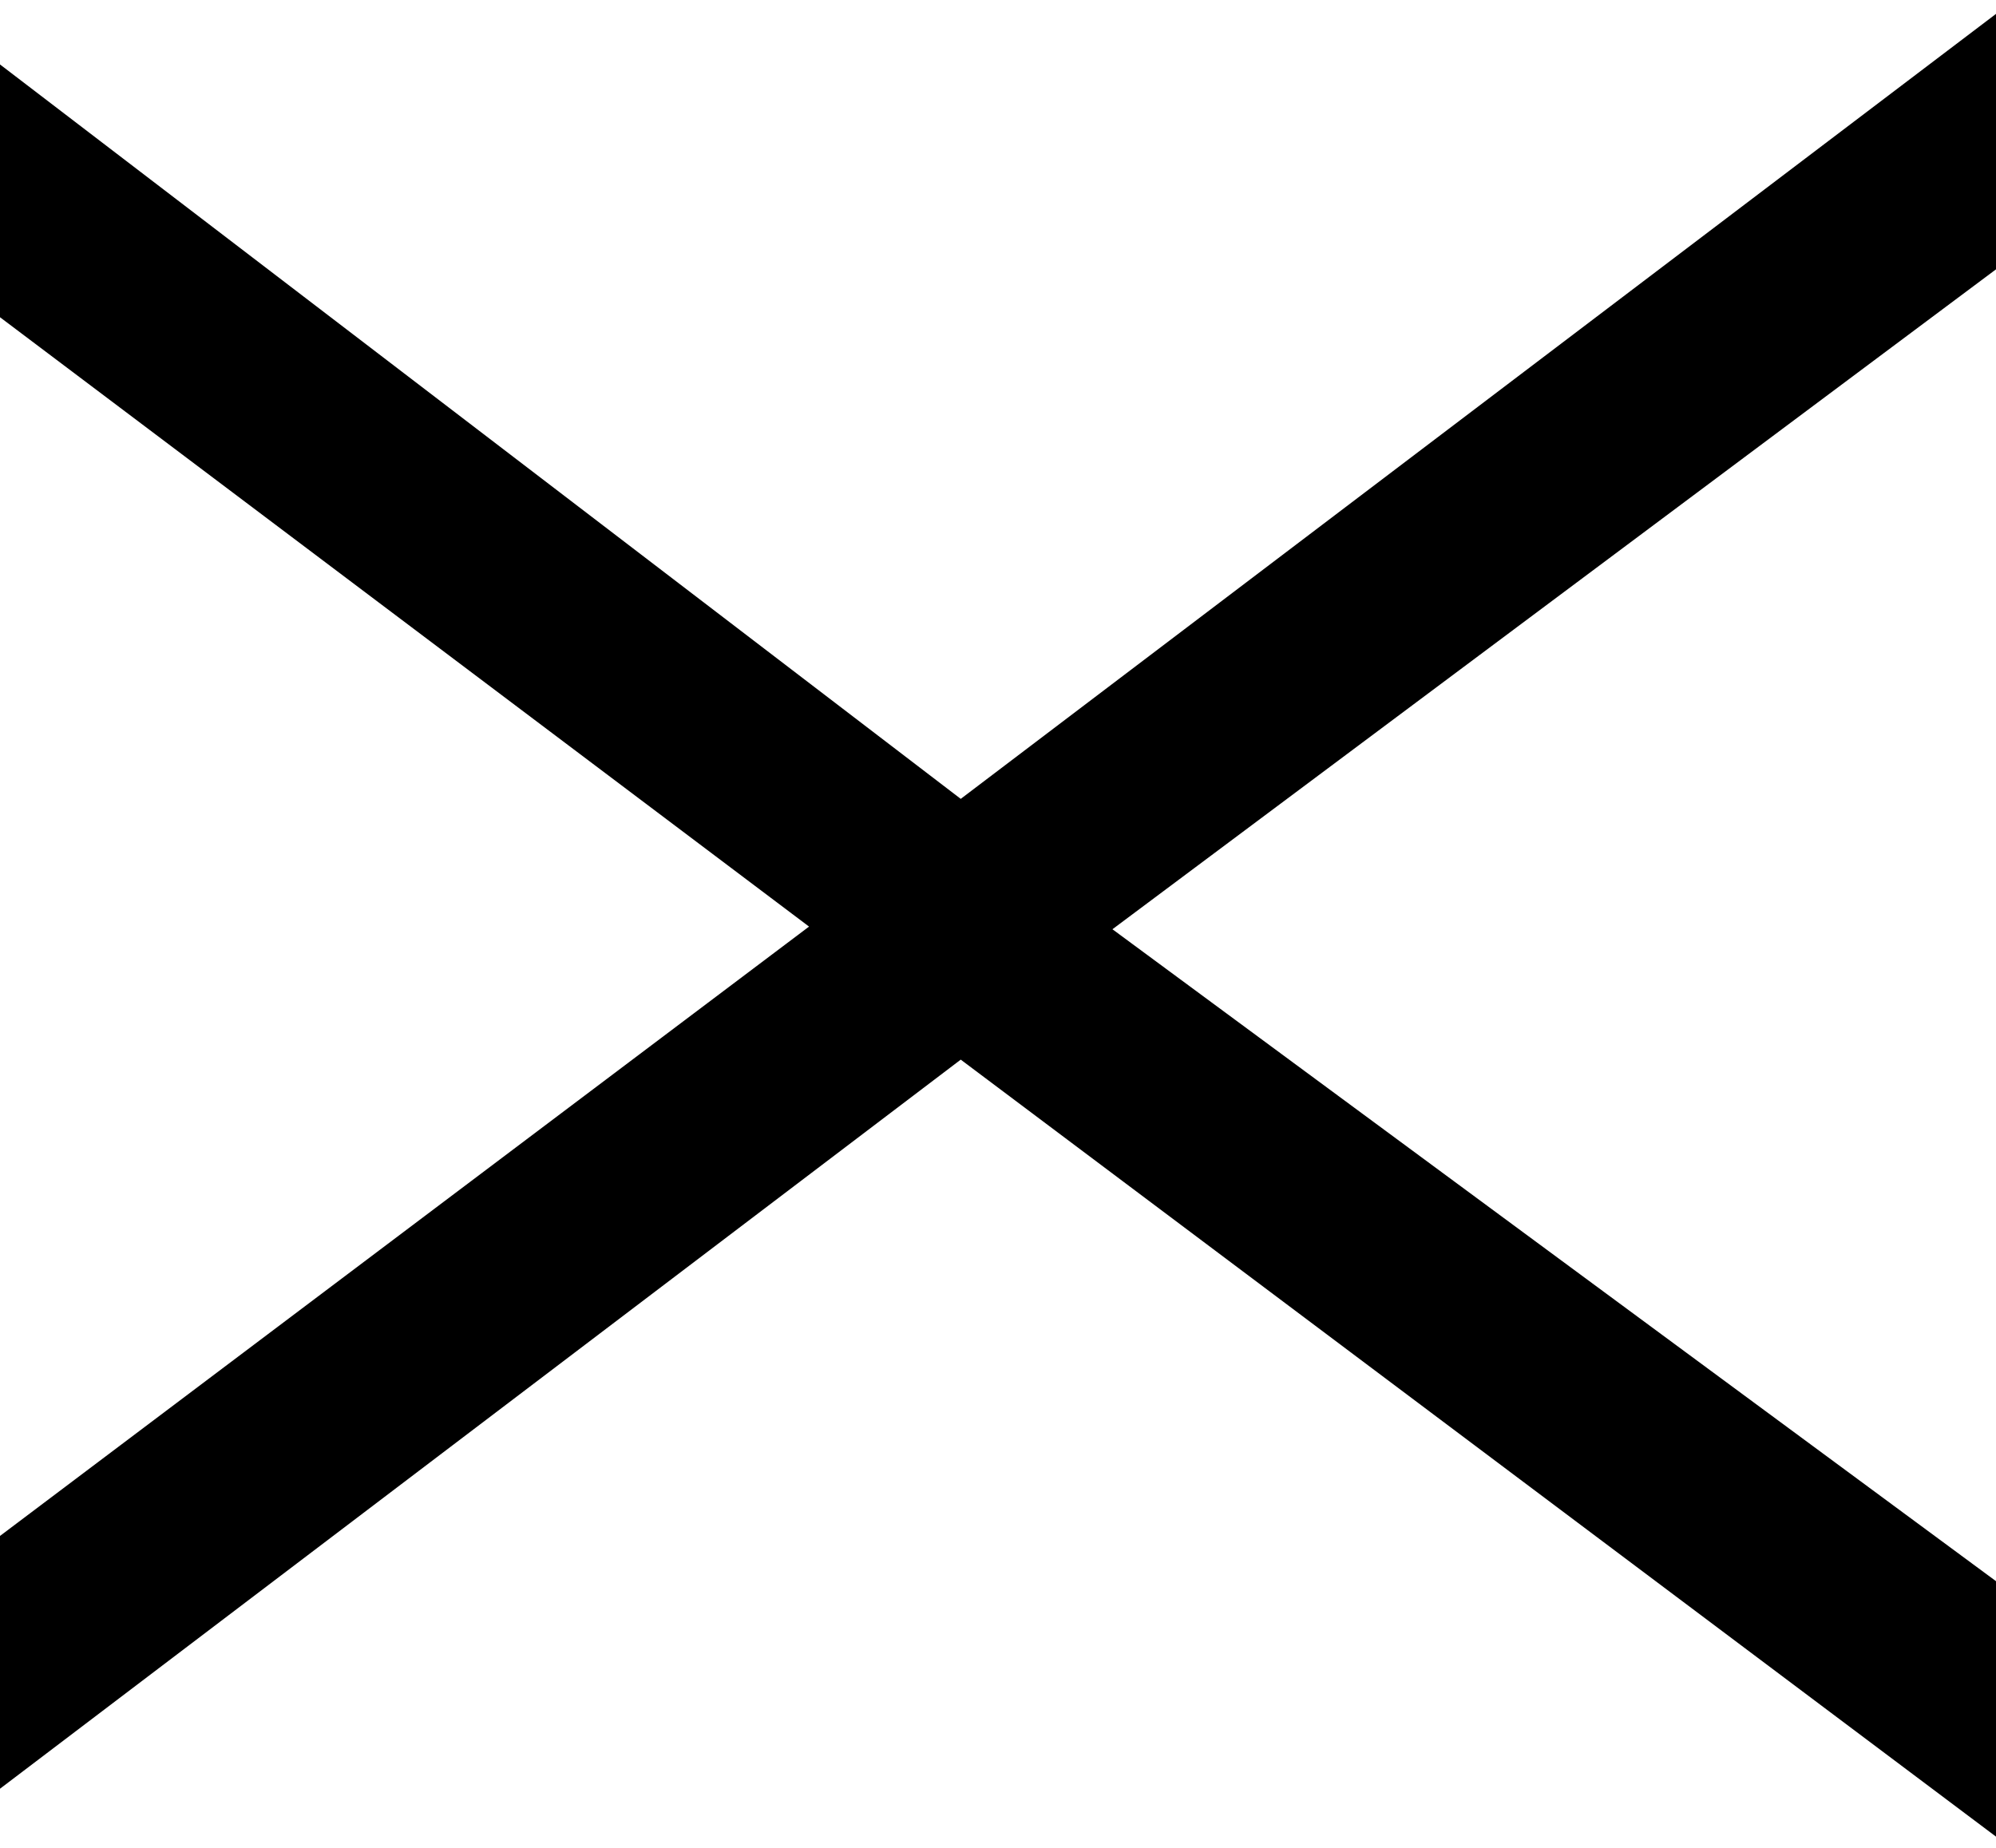<svg width="27" height="25" viewBox="0 0 27 25" fill="none" xmlns="http://www.w3.org/2000/svg">
<path d="M27 0.188L27 3.644L15.048 12.572L27 21.392L27 24.848L12.996 14.336L-2.8325e-08 24.2L-1.77818e-07 20.78L10.944 12.536L-8.98531e-07 4.292L-1.04802e-06 0.872L12.996 10.808L27 0.188Z" fill="black"/>
</svg>
